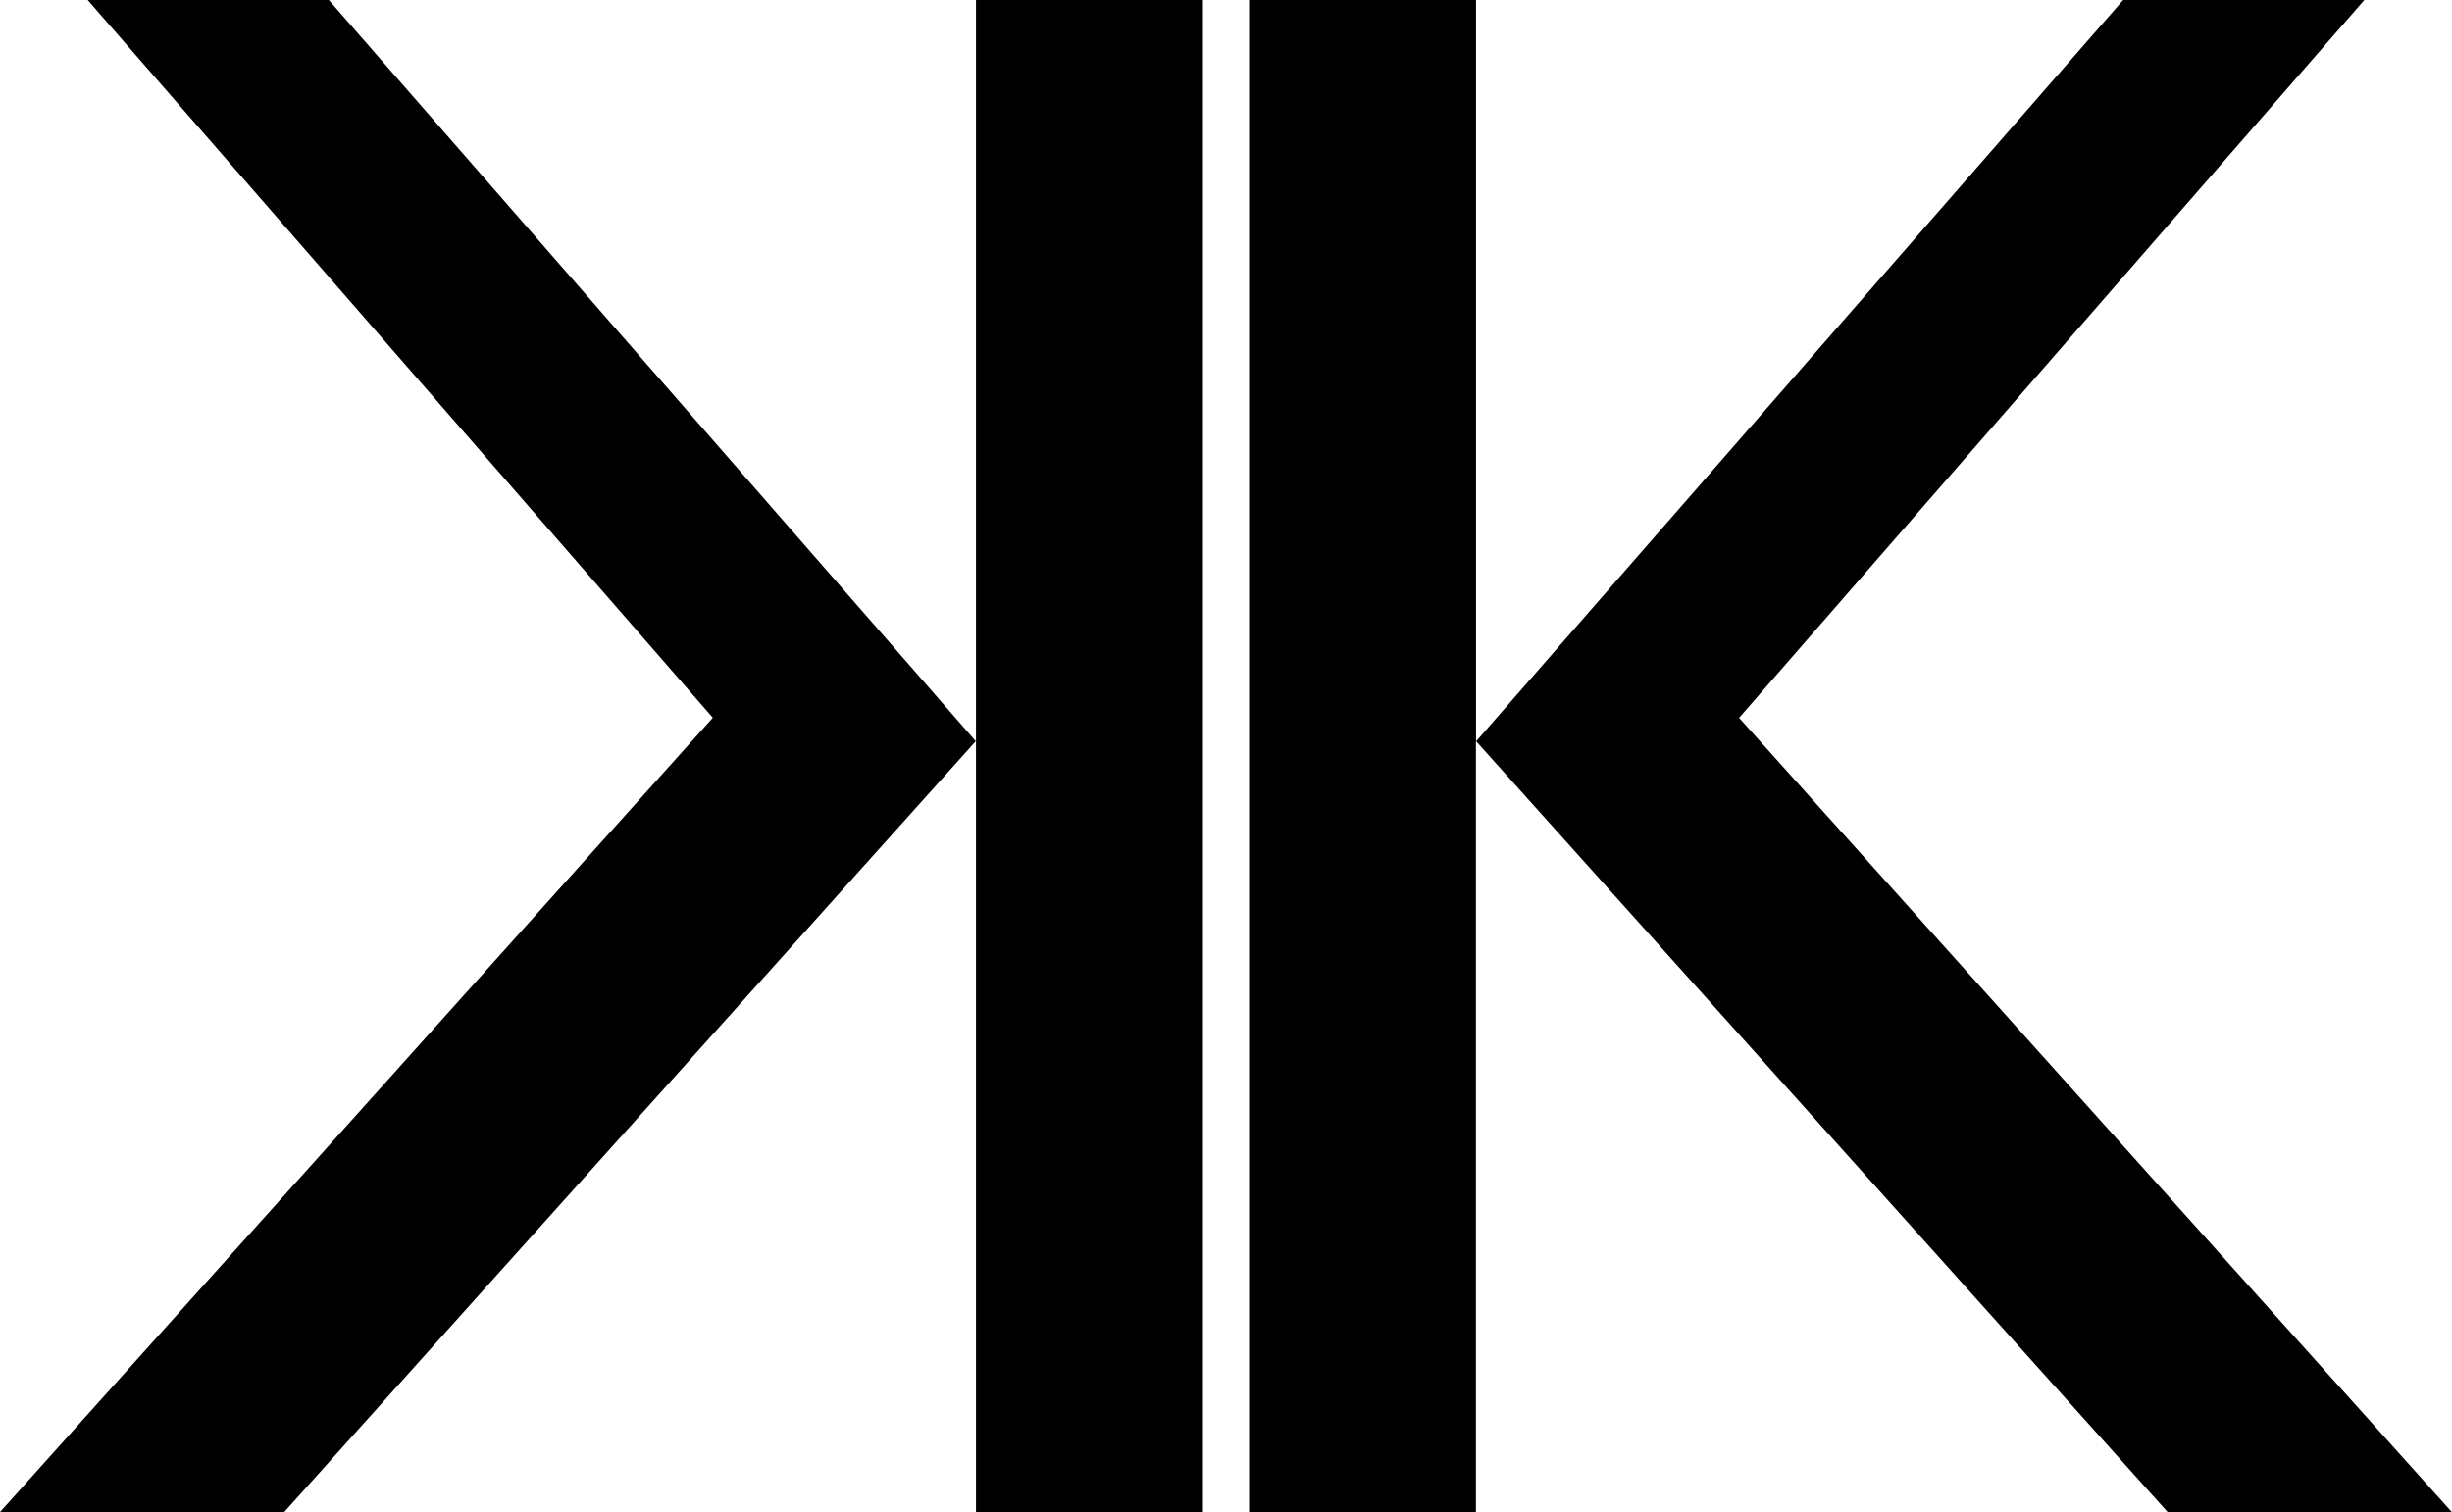 <svg xmlns="http://www.w3.org/2000/svg" xmlns:xlink="http://www.w3.org/1999/xlink" id="Layer_1" x="0px" y="0px" viewBox="0 0 286.61 176.79" style="enable-background:new 0 0 286.61 176.79;" xml:space="preserve"><g>	<path d="M146,176.79V0h26.53v86.69L248.17,0h28.19l-73.08,83.93l83.32,92.87h-33.22l-80.86-90.16v90.16H146z"></path></g><g>	<path d="M114.08,176.79V86.63l-80.86,90.16H0l83.32-92.87L10.25,0l28.19,0l75.64,86.69V0l26.53,0v176.79H114.08z"></path></g></svg>